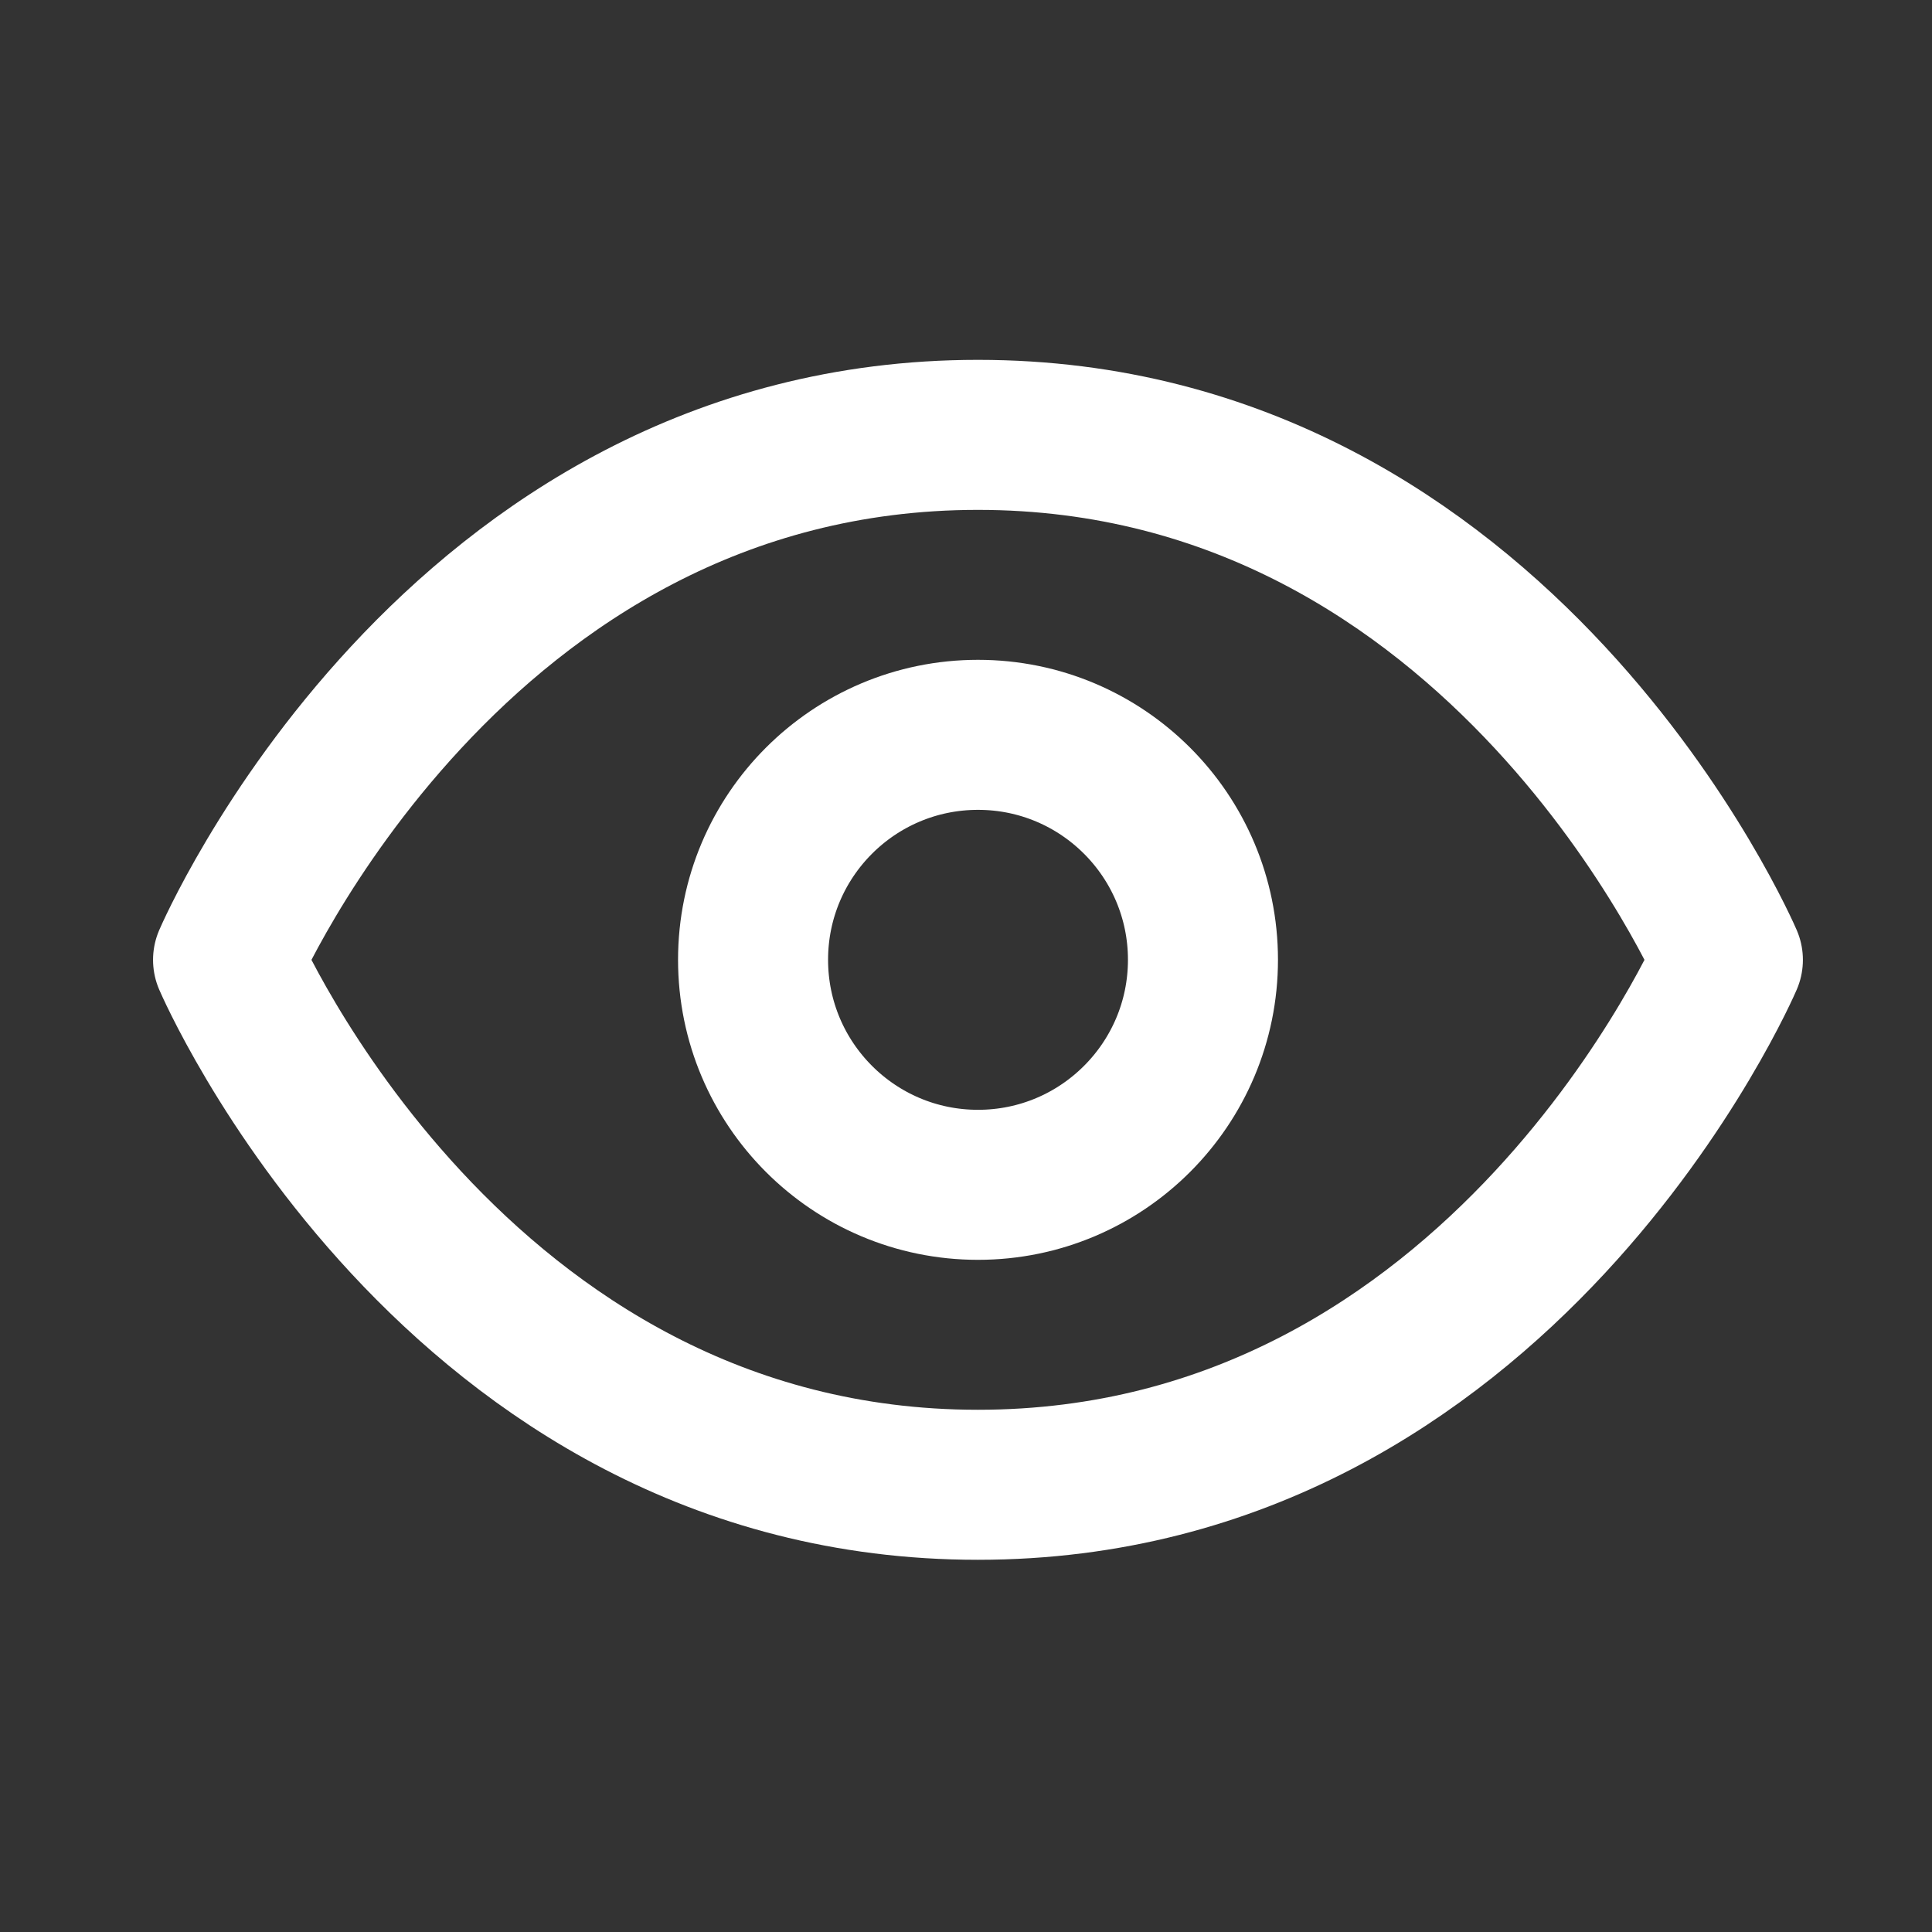 <svg xmlns="http://www.w3.org/2000/svg" width="23" height="23" viewBox="0 0 23 23" fill="none"><rect x="0" y="0" width="23" height="23" fill="#333333" stroke="none"/><path d="M2.715 11.427C2.715 11.427 5.393 5.177 11.642 5.177C17.892 5.177 20.57 11.427 20.57 11.427C20.57 11.427 17.892 17.676 11.642 17.676C5.393 17.676 2.715 11.427 2.715 11.427Z" stroke="white" stroke-width="1.786" stroke-linecap="round" stroke-linejoin="round"></path><path d="M11.643 14.105C13.122 14.105 14.321 12.905 14.321 11.426C14.321 9.947 13.122 8.748 11.643 8.748C10.164 8.748 8.965 9.947 8.965 11.426C8.965 12.905 10.164 14.105 11.643 14.105Z" stroke="white" stroke-width="1.786" stroke-linecap="round" stroke-linejoin="round"></path></svg>